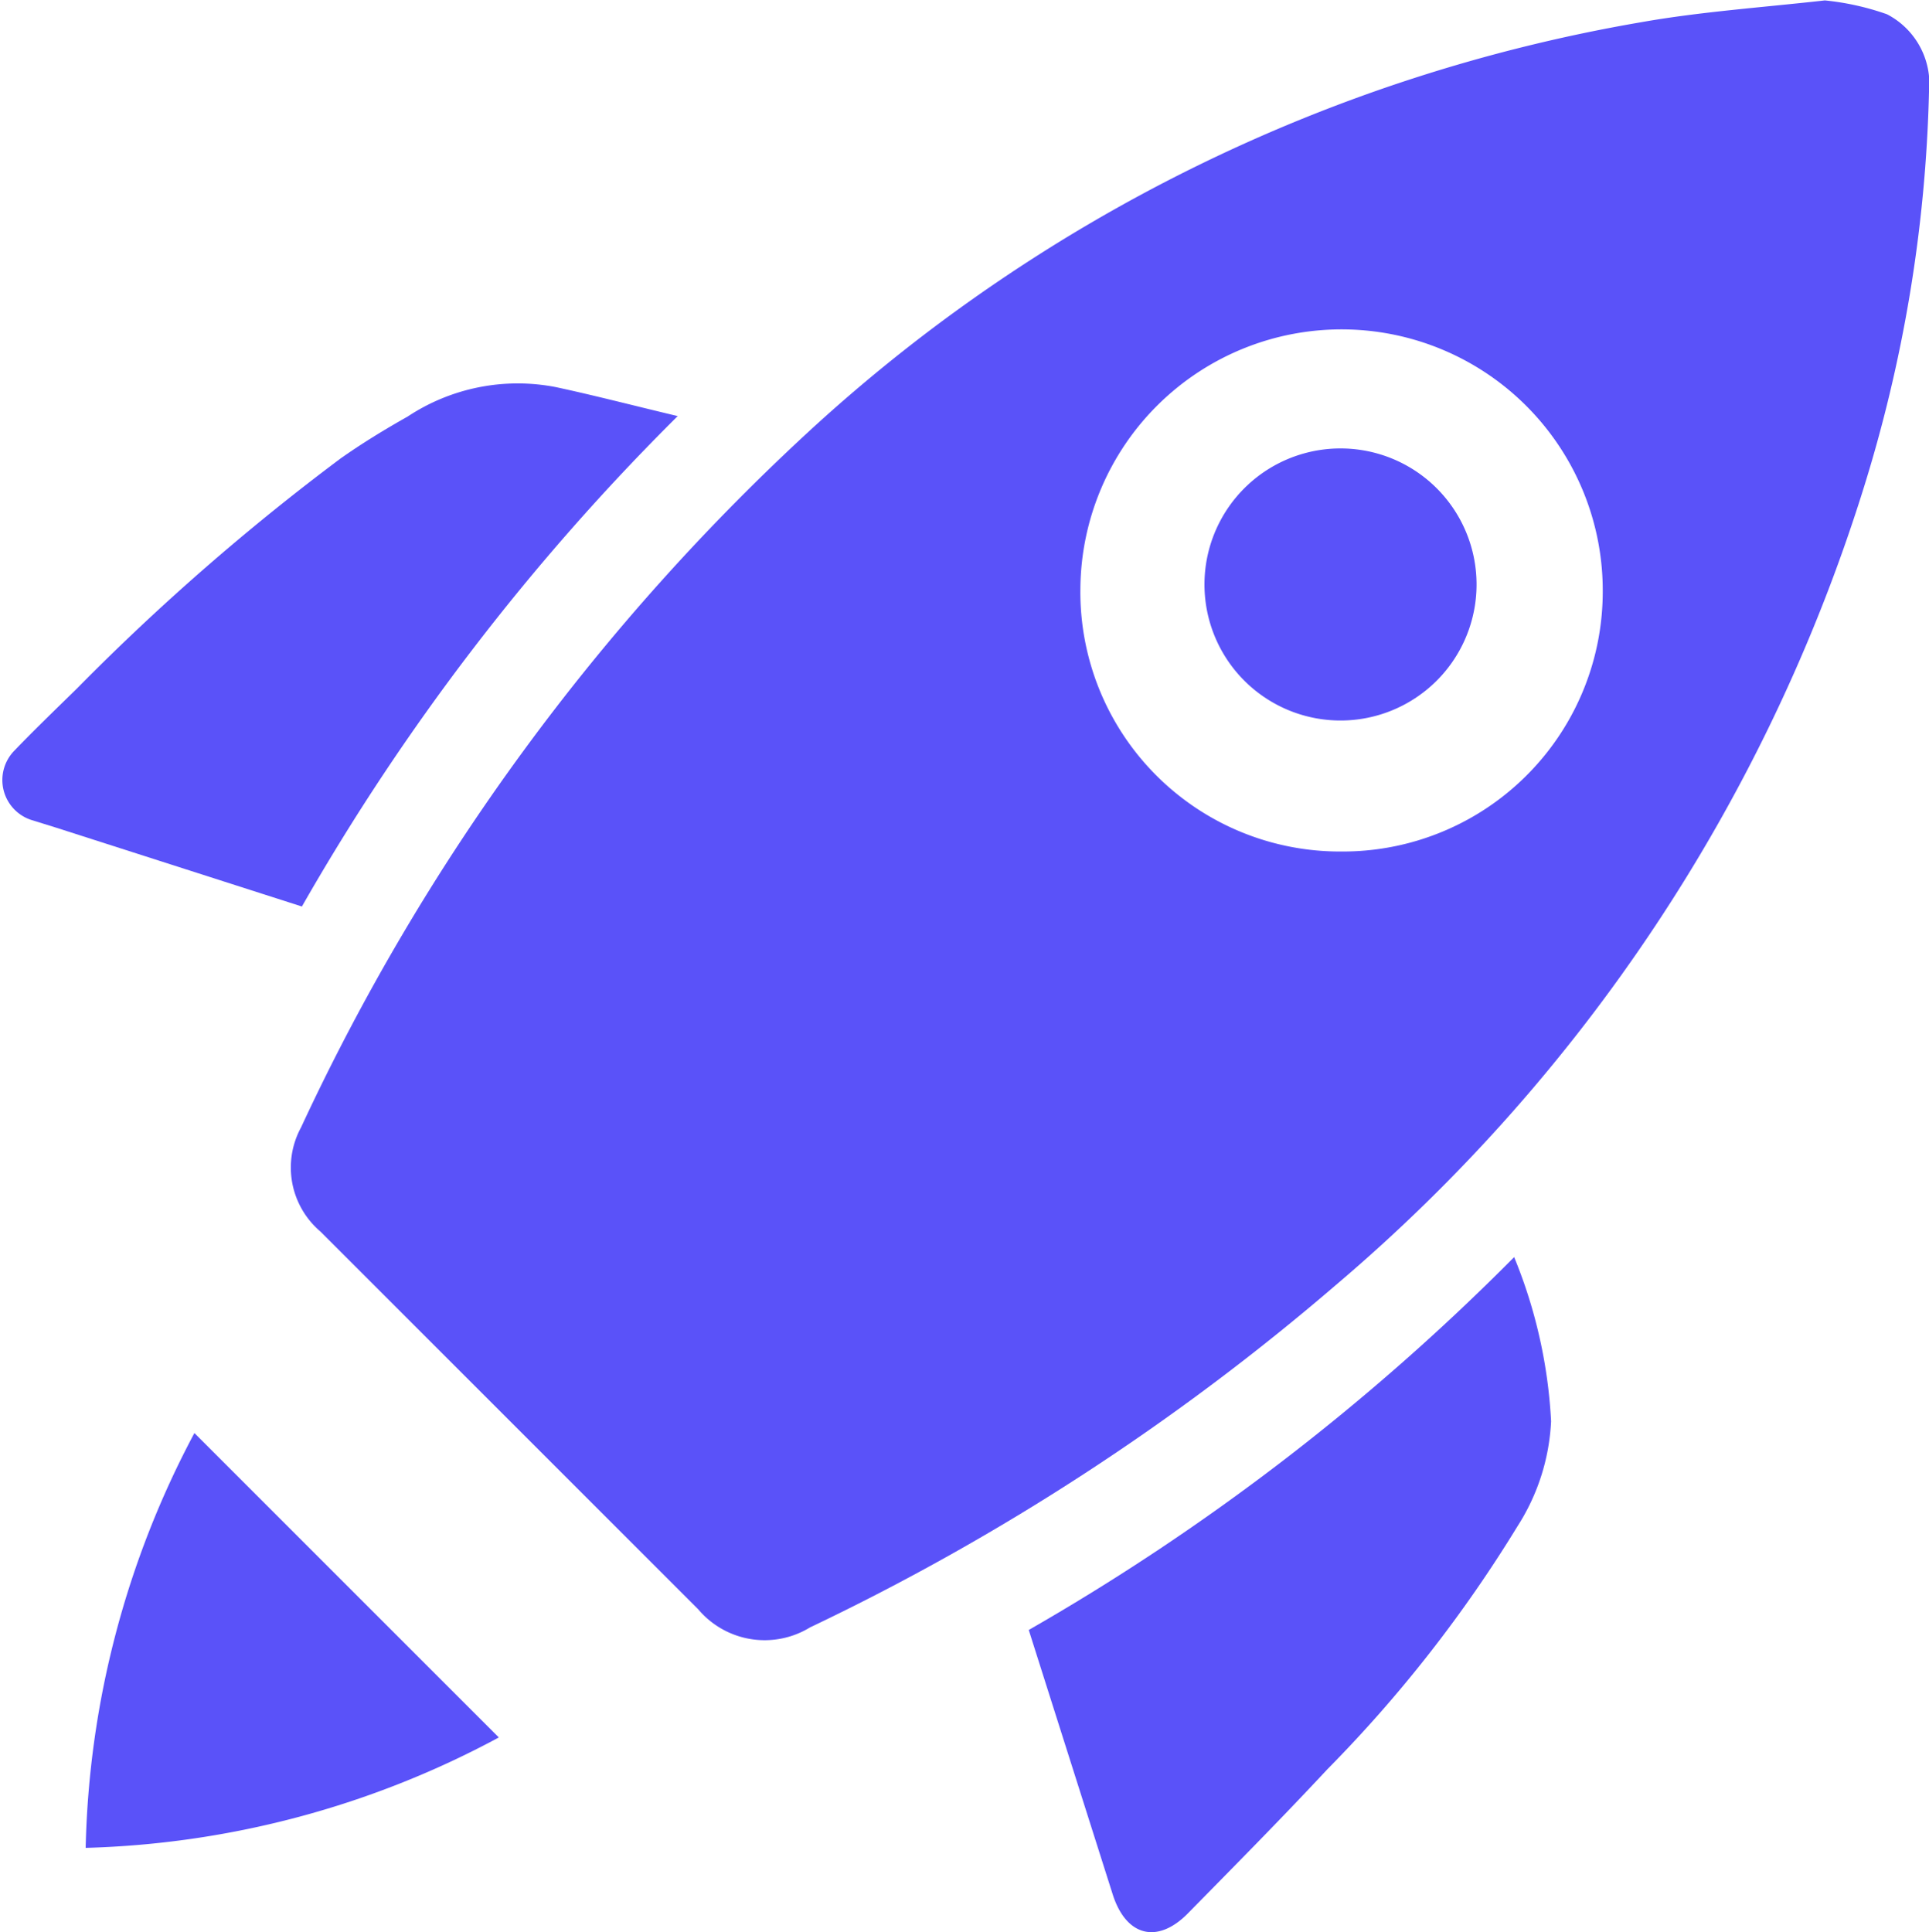 <svg id="Layer_1" data-name="Layer 1" xmlns="http://www.w3.org/2000/svg" width="45.94" height="46.02" viewBox="0 0 45.94 46.02">
  <title>Instant previews and one-click deployments boosted agility.</title>
  <g>
    <path d="M45.52,2A6.31,6.31,0,0,1,47,2.33a1.87,1.87,0,0,1,1,1.85,34.38,34.38,0,0,1-1.58,9.51,40.81,40.81,0,0,1-12.54,18.9,56.46,56.46,0,0,1-12.53,8.16,2.07,2.07,0,0,1-2.66-.43l-9-9a2,2,0,0,1-.46-2.48A52.76,52.76,0,0,1,21.46,12.14,39,39,0,0,1,41.14,2.52C42.55,2.27,44,2.17,45.52,2ZM34,22.27a6.19,6.19,0,0,0,6.23-6.16A6.19,6.19,0,0,0,27.79,16,6.18,6.18,0,0,0,34,22.27Z" transform="translate(-2.06 -1.99)" style="fill: #5a52f9"/>
    <path d="M9.25,23.58,3.39,21.7l-.58-.18a1,1,0,0,1-.41-1.65c.48-.5,1-1,1.49-1.48a55.33,55.33,0,0,1,6.28-5.48c.51-.36,1.05-.69,1.6-1a4.75,4.75,0,0,1,3.53-.7c.93.2,1.85.44,2.9.69A54.54,54.54,0,0,0,9.25,23.58Z" transform="translate(-2.06 -1.99)" style="fill: #5a52f9"/>
    <path d="M38.12,31.93A11.88,11.88,0,0,1,39,35.84a5.07,5.07,0,0,1-.8,2.5,31.93,31.93,0,0,1-4.53,5.79c-1.08,1.16-2.2,2.29-3.31,3.42-.73.75-1.48.56-1.8-.44l-2-6.3A54.31,54.31,0,0,0,38.12,31.93Z" transform="translate(-2.06 -1.99)" style="fill: #5a52f9"/>
    <path d="M6.69,36.12l7.25,7.25A22,22,0,0,1,4.1,46,22,22,0,0,1,6.69,36.12Z" transform="translate(-2.06 -1.99)" style="fill: #5a52f9"/>
    <path d="M30.75,16.09a3.24,3.24,0,1,1,6.47,0,3.24,3.24,0,0,1-6.47,0Z" transform="translate(-2.06 -1.99)" style="fill: #5a52f9"/>
  </g>
</svg>
